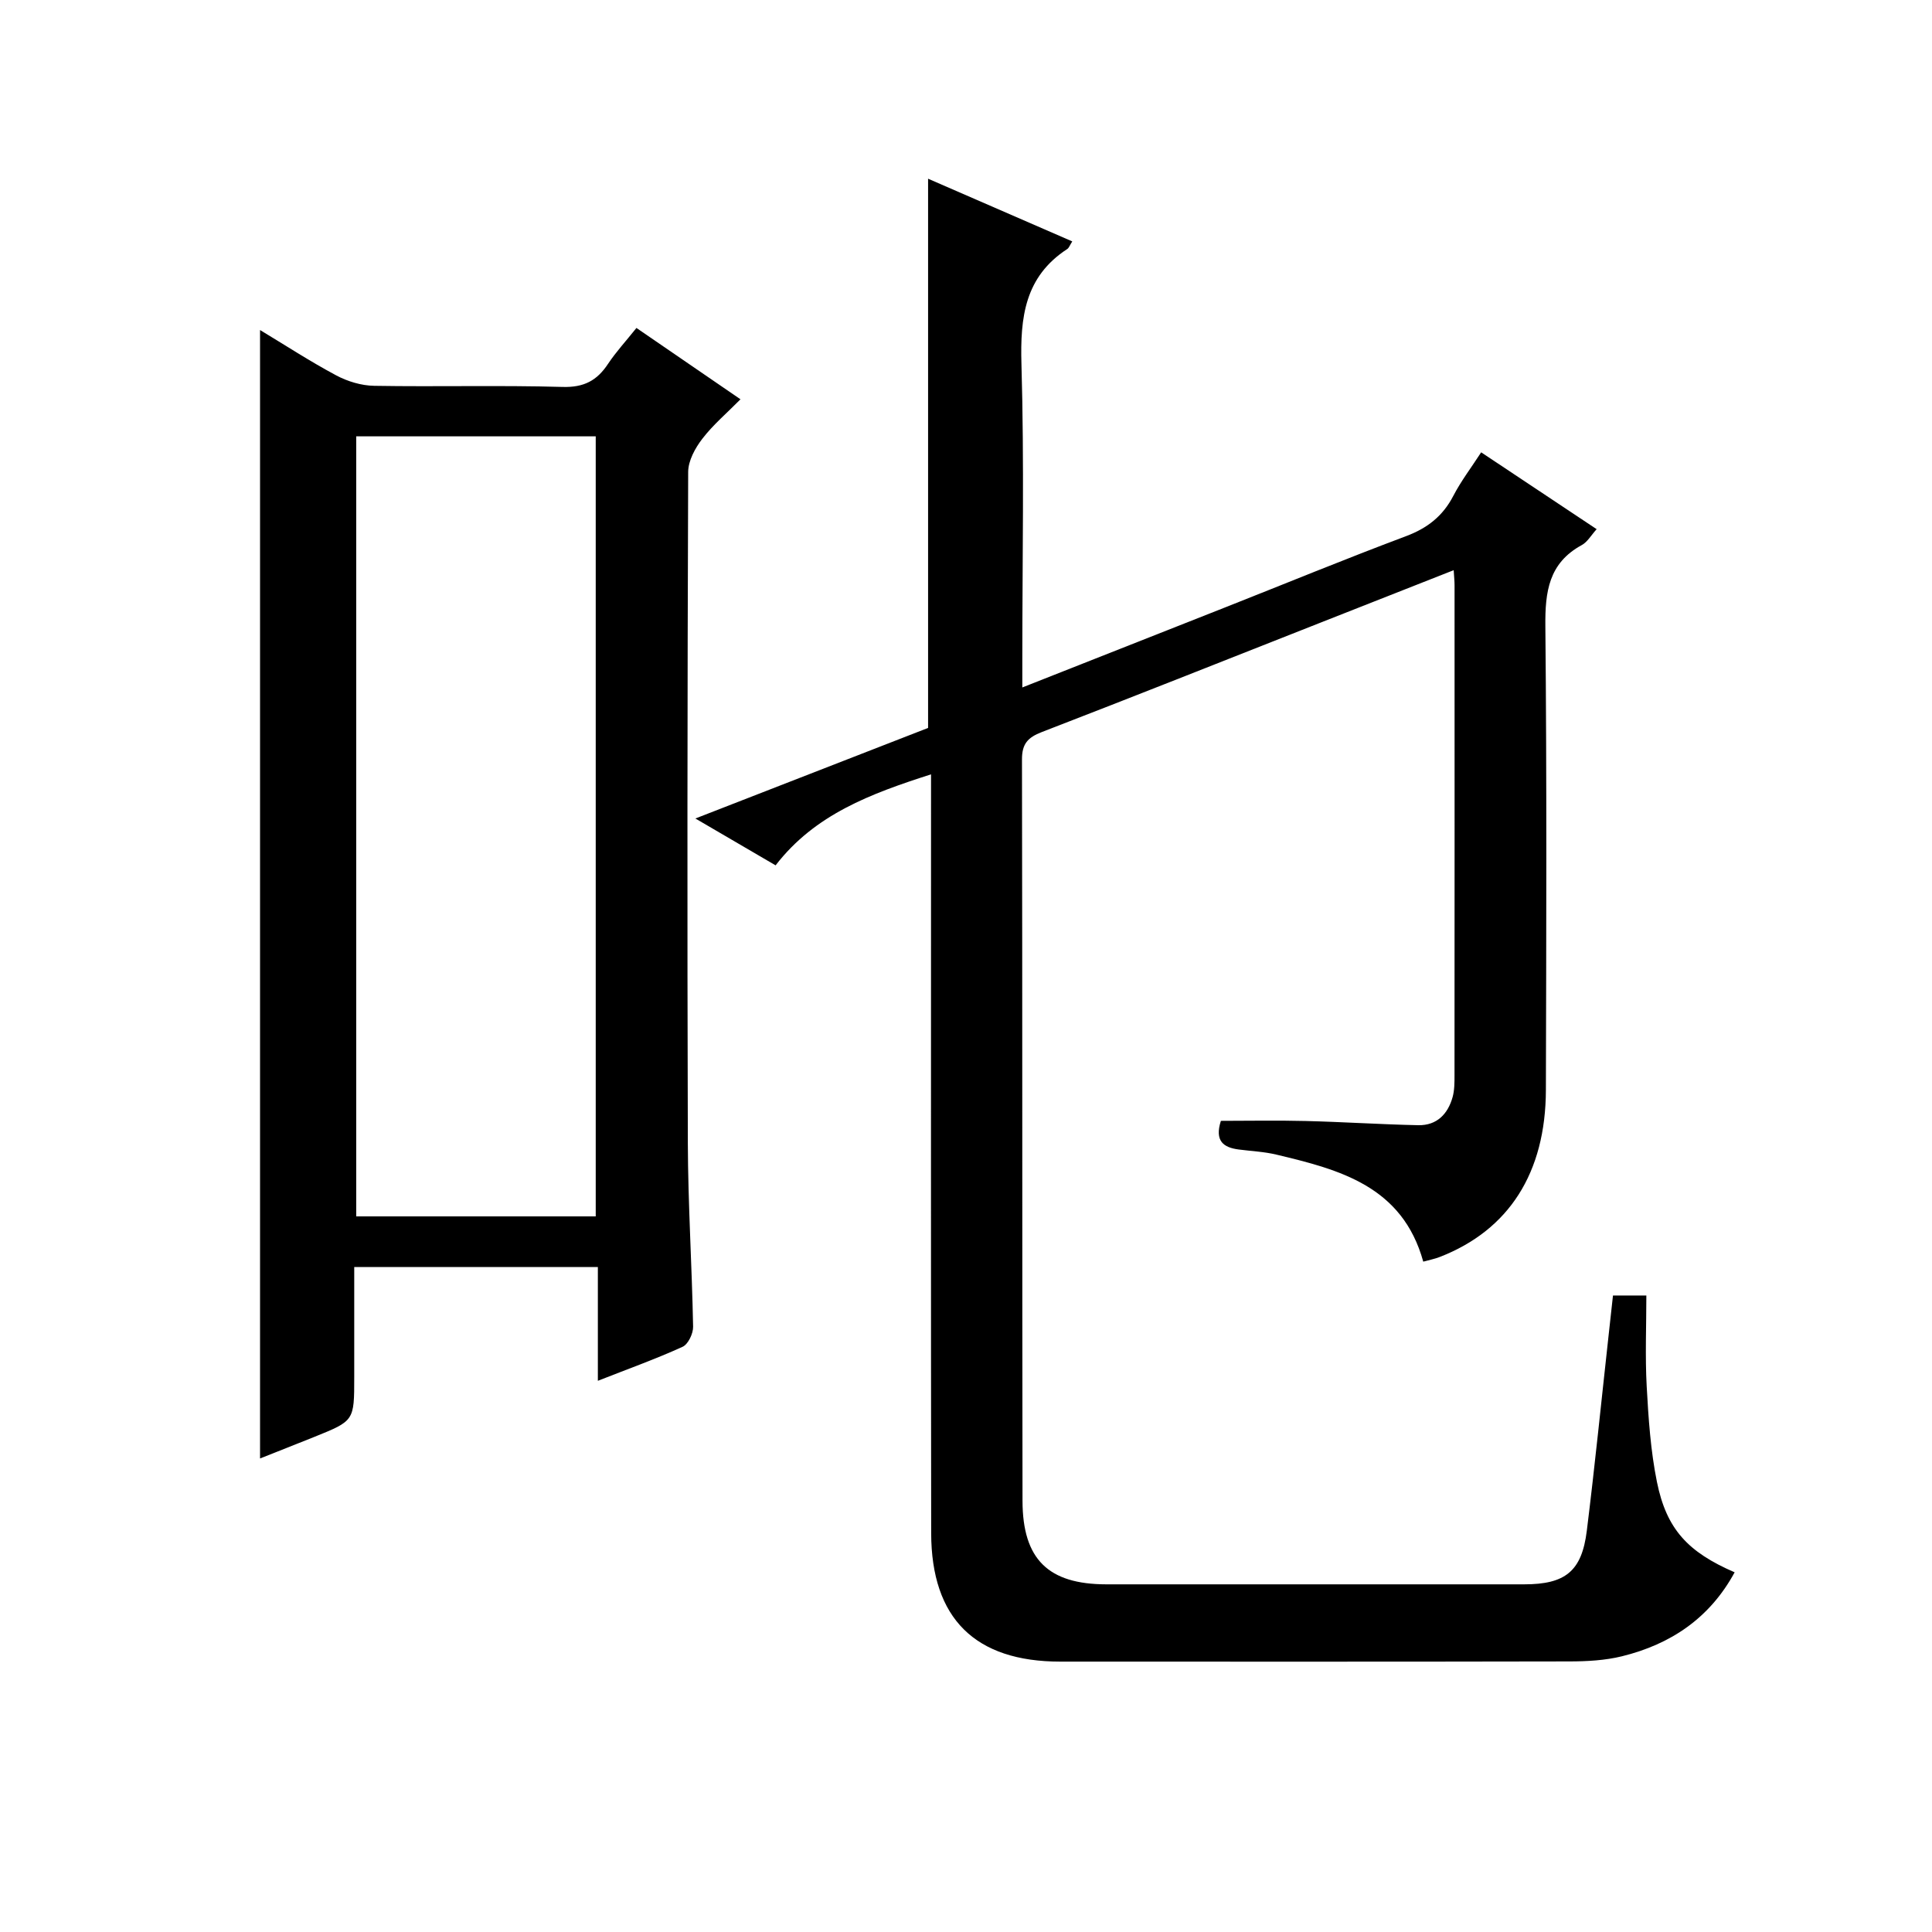 <?xml version="1.0" encoding="utf-8"?>
<svg version="1.1" id="ZDIC" xmlns="http://www.w3.org/2000/svg" xmlns:xlink="http://www.w3.org/1999/xlink" x="0px" y="0px"
	 viewBox="0 0 400 400" style="enable-background:new 0 0 400 400;" xml:space="preserve">

<g>
	
	<path d="M192.76,160.32c-12.48,4-24.05,8.29-32.18,18.84c-5.74-3.35-10.99-6.42-16.61-9.7c16.46-6.41,32.44-12.63,48.18-18.75
		c0-37.9,0-75.65,0-113.71c9.86,4.29,19.79,8.6,29.85,12.98c-0.51,0.79-0.67,1.34-1.04,1.58c-8.79,5.73-9.76,14.13-9.48,23.82
		c0.59,20.32,0.18,40.66,0.18,60.99c0,1.76,0,3.53,0,5.96c14.57-5.75,28.34-11.17,42.11-16.62c12.43-4.91,24.79-10,37.3-14.69
		c4.44-1.66,7.64-4.15,9.82-8.35c1.58-3.05,3.7-5.83,5.77-9.02c8.04,5.35,15.76,10.49,23.91,15.91c-1.14,1.25-1.9,2.65-3.08,3.29
		c-6.85,3.73-7.61,9.66-7.54,16.8c0.31,32,0.19,64,0.11,95.99c-0.04,17.2-7.67,29.04-21.97,34.6c-1.04,0.41-2.16,0.62-3.42,0.97
		c-4.33-15.63-17.3-19.04-30.41-22.16c-2.54-0.61-5.21-0.72-7.81-1.06c-3.12-0.41-5.02-1.73-3.68-5.93c5.67,0,11.62-0.12,17.55,0.03
		c7.78,0.19,15.55,0.71,23.33,0.87c3.81,0.07,6.12-2.29,7.1-5.83c0.39-1.42,0.39-2.97,0.39-4.46c0.02-33.83,0.02-67.66,0.01-101.5
		c0-0.83-0.09-1.65-0.18-3.12c-9.42,3.71-18.57,7.32-27.72,10.92c-19.18,7.56-38.34,15.18-57.57,22.6c-2.89,1.12-4.1,2.43-4.09,5.67
		c0.1,51.16,0.03,102.33,0.11,153.49c0.02,12.14,5.37,17.28,17.36,17.29c28.83,0,57.66,0,86.5,0c8.52,0,11.93-2.7,12.97-11.08
		c1.68-13.55,3.04-27.14,4.54-40.71c0.29-2.62,0.57-5.23,0.88-8.01c2.1,0,3.89,0,6.91,0c0,6.29-0.27,12.56,0.07,18.8
		c0.36,6.63,0.81,13.32,2.12,19.8c1.99,9.8,6.41,14.52,16.09,18.71c-5.15,9.48-13.22,14.9-23.35,17.39
		c-3.47,0.85-7.18,1.05-10.78,1.06c-35.16,0.07-70.33,0.05-105.49,0.04c-17.61,0-26.7-8.91-26.73-26.6
		c-0.07-50.33-0.03-100.66-0.03-150.99C192.76,164.6,192.76,162.77,192.76,160.32z"/>
	<path d="M131.77,67.9c7.24,4.97,14.09,9.66,21.54,14.77c-2.76,2.8-5.65,5.24-7.9,8.17c-1.49,1.93-2.92,4.55-2.93,6.86
		c-0.17,46.34-0.21,92.68-0.07,139.02c0.04,12.65,0.85,25.3,1.09,37.95c0.03,1.42-1.02,3.64-2.18,4.17
		c-5.53,2.52-11.26,4.57-17.54,7.04c0-8.11,0-15.68,0-23.55c-16.91,0-33.33,0-50.44,0c0,7.61,0,15.23,0,22.85
		c0,8.97,0,8.98-8.18,12.28c-3.79,1.53-7.61,3.02-11.32,4.5c0-77.87,0-155.45,0-233.63c5.13,3.09,10.31,6.47,15.75,9.38
		c2.36,1.26,5.23,2.13,7.89,2.17c13,0.22,26.01-0.14,39,0.23c4.41,0.13,7.12-1.31,9.41-4.78C127.54,72.85,129.59,70.63,131.77,67.9z
		 M123.34,251.84c0-54.24,0-107.92,0-161.5c-16.81,0-33.2,0-49.59,0c0,54.04,0,107.72,0,161.5
		C90.46,251.84,106.75,251.84,123.34,251.84z"/>
	
</g>
</svg>
